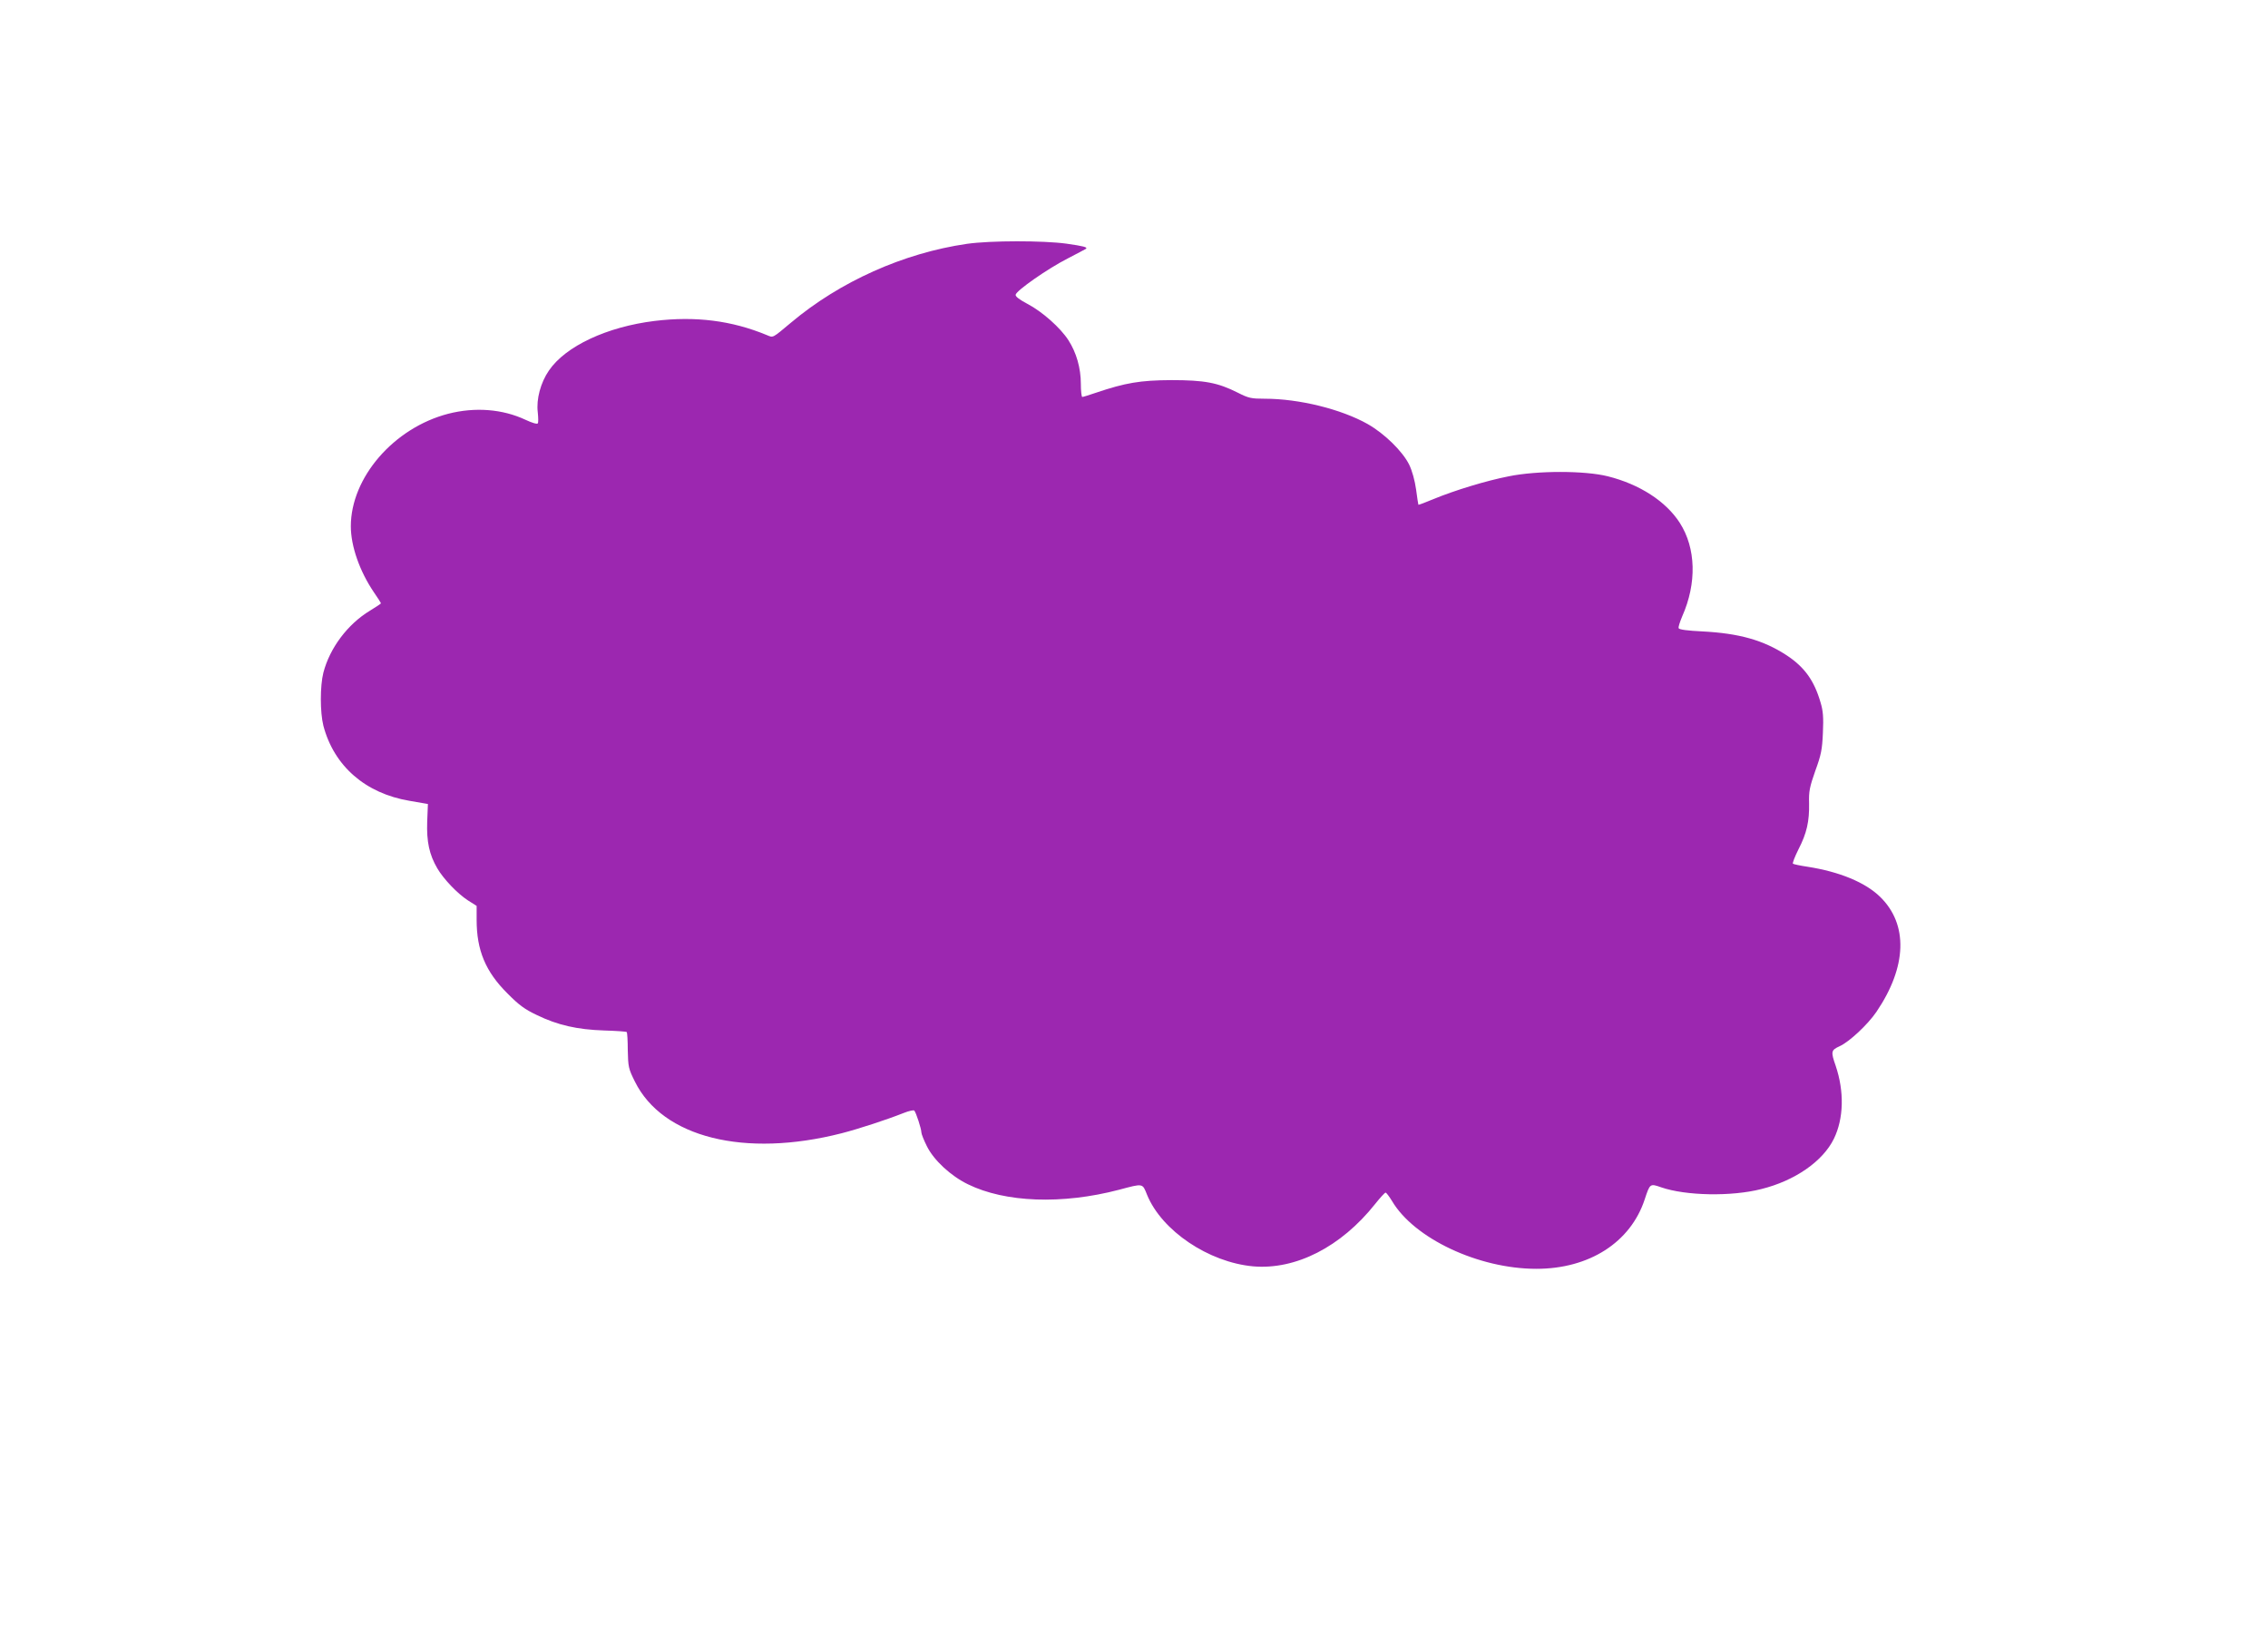 <?xml version="1.0" standalone="no"?>
<!DOCTYPE svg PUBLIC "-//W3C//DTD SVG 20010904//EN"
 "http://www.w3.org/TR/2001/REC-SVG-20010904/DTD/svg10.dtd">
<svg version="1.0" xmlns="http://www.w3.org/2000/svg"
 width="1280pt" height="917pt" viewBox="0 0 1280 917"
 preserveAspectRatio="xMidYMid meet">
<g transform="translate(0,917) scale(0.1,-0.1)"
fill="#9c27b0" stroke="none">
<path d="M5457 7794 c-358 -52 -717 -213 -992 -444 -109 -91 -100 -86 -137
-71 -198 82 -402 108 -633 80 -269 -33 -503 -142 -597 -280 -47 -68 -72 -162
-63 -235 3 -30 4 -58 0 -63 -3 -6 -33 3 -69 20 -130 61 -285 73 -437 34 -307
-80 -549 -360 -549 -635 0 -112 50 -254 130 -372 22 -32 40 -60 40 -62 0 -3
-28 -21 -62 -42 -126 -76 -227 -211 -263 -350 -19 -75 -19 -223 0 -299 60
-228 237 -382 486 -424 l104 -18 -4 -100 c-4 -113 12 -186 57 -263 35 -60 113
-142 173 -181 l49 -31 0 -79 c0 -171 50 -292 174 -415 64 -65 98 -90 166 -122
117 -57 228 -82 379 -87 68 -2 126 -6 128 -9 3 -2 6 -49 6 -103 2 -93 4 -104
40 -176 156 -316 619 -432 1167 -292 97 25 253 76 349 114 30 12 57 18 61 14
10 -11 40 -103 40 -123 0 -9 14 -44 31 -78 39 -79 135 -168 232 -215 210 -103
531 -115 852 -31 139 37 132 38 159 -29 83 -202 347 -380 598 -403 240 -21
496 109 689 352 28 35 54 64 59 64 4 0 20 -21 36 -47 124 -211 488 -383 815
-383 298 0 531 149 611 391 30 91 30 91 93 69 139 -48 397 -53 565 -10 190 47
348 157 410 284 56 115 59 267 10 412 -28 80 -26 88 22 110 54 24 159 122 208
194 173 255 180 494 21 649 -84 82 -230 142 -410 170 -41 6 -78 14 -82 17 -4
2 10 39 31 81 47 91 62 158 60 261 -2 66 3 91 35 182 33 90 39 120 43 215 4
87 1 124 -13 170 -36 125 -91 201 -193 268 -131 85 -266 123 -475 134 -83 4
-130 10 -133 18 -3 6 7 36 20 67 83 187 78 385 -14 528 -78 121 -226 217 -405
262 -130 33 -400 33 -561 0 -127 -25 -301 -78 -423 -128 -46 -19 -84 -34 -86
-32 -1 2 -7 40 -13 86 -7 50 -22 105 -39 140 -37 75 -139 175 -234 229 -149
84 -387 143 -581 143 -76 0 -91 3 -152 34 -113 57 -188 71 -376 71 -175 -1
-258 -15 -424 -71 -38 -13 -73 -24 -78 -24 -4 0 -8 33 -8 74 0 89 -25 176 -70
246 -45 70 -147 161 -231 205 -47 25 -69 42 -67 52 5 24 181 147 293 204 55
29 102 53 104 55 10 9 -12 15 -110 29 -131 18 -429 18 -562 -1z"/>
</g>
</svg>
